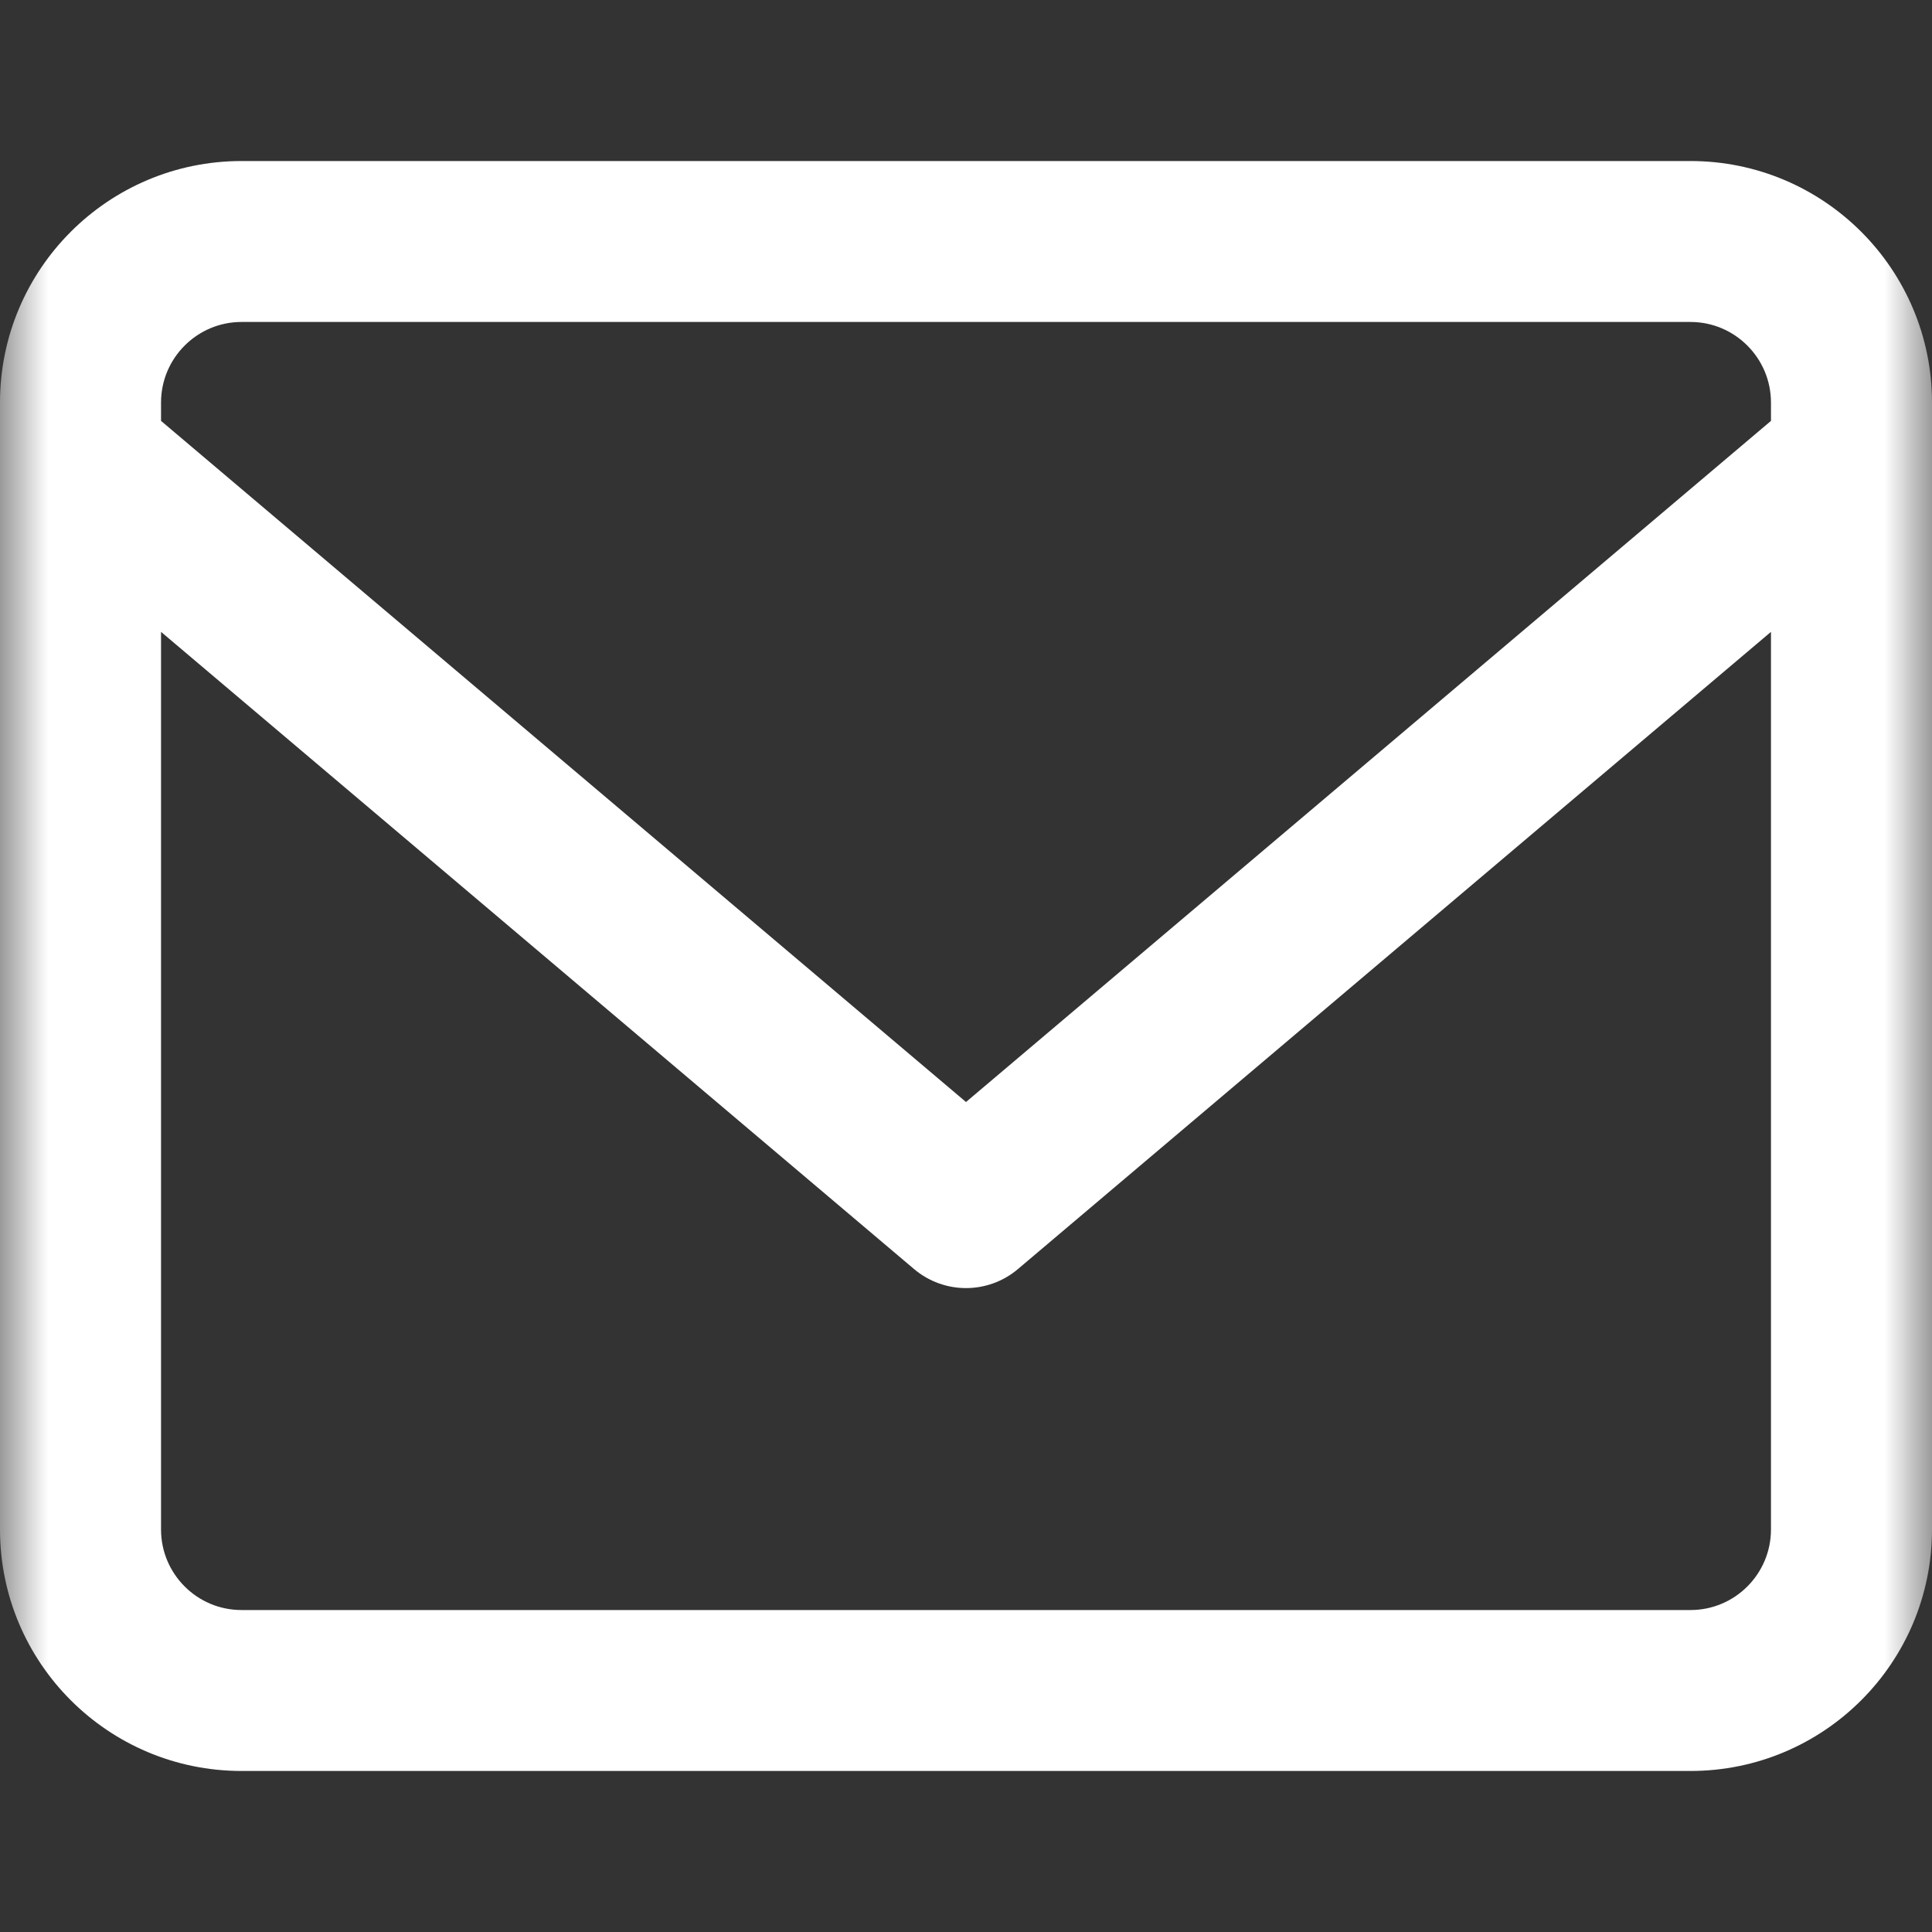 <svg width="20" height="20" viewBox="0 0 20 20" fill="none" xmlns="http://www.w3.org/2000/svg">
<rect x="0" y="0" width="20" height="20" fill="#333333" stroke="none"/>
<mask id="mask0_750_239864" style="mask-type:alpha" maskUnits="userSpaceOnUse" x="0" y="0" width="20" height="20">
<rect width="20" height="20" fill="#C4C4C4"/>
</mask>
<g mask="url(#mask0_750_239864)">
<path fill-rule="evenodd" clip-rule="evenodd" d="M18.333 4.357L10 11.408L1.667 4.357V4.167C1.667 3.708 2.04 3.333 2.5 3.333H3.333H5H10H17.5C17.96 3.333 18.333 3.708 18.333 4.167V4.357ZM18.333 6.667V13.333V15.833C18.333 16.293 17.96 16.667 17.5 16.667H10H5H3.333H2.5C2.04 16.667 1.667 16.293 1.667 15.833V6.541L9.462 13.137C9.773 13.4 10.227 13.4 10.538 13.137L18.333 6.541V6.667ZM17.5 1.667H2.5C1.12 1.667 0 2.787 0 4.167V15.833C0 17.214 1.12 18.333 2.5 18.333H17.5C18.88 18.333 20 17.214 20 15.833V12.5V7.5V4.167C20 2.787 18.88 1.667 17.5 1.667Z" fill="white"/>
</g>
</svg>
